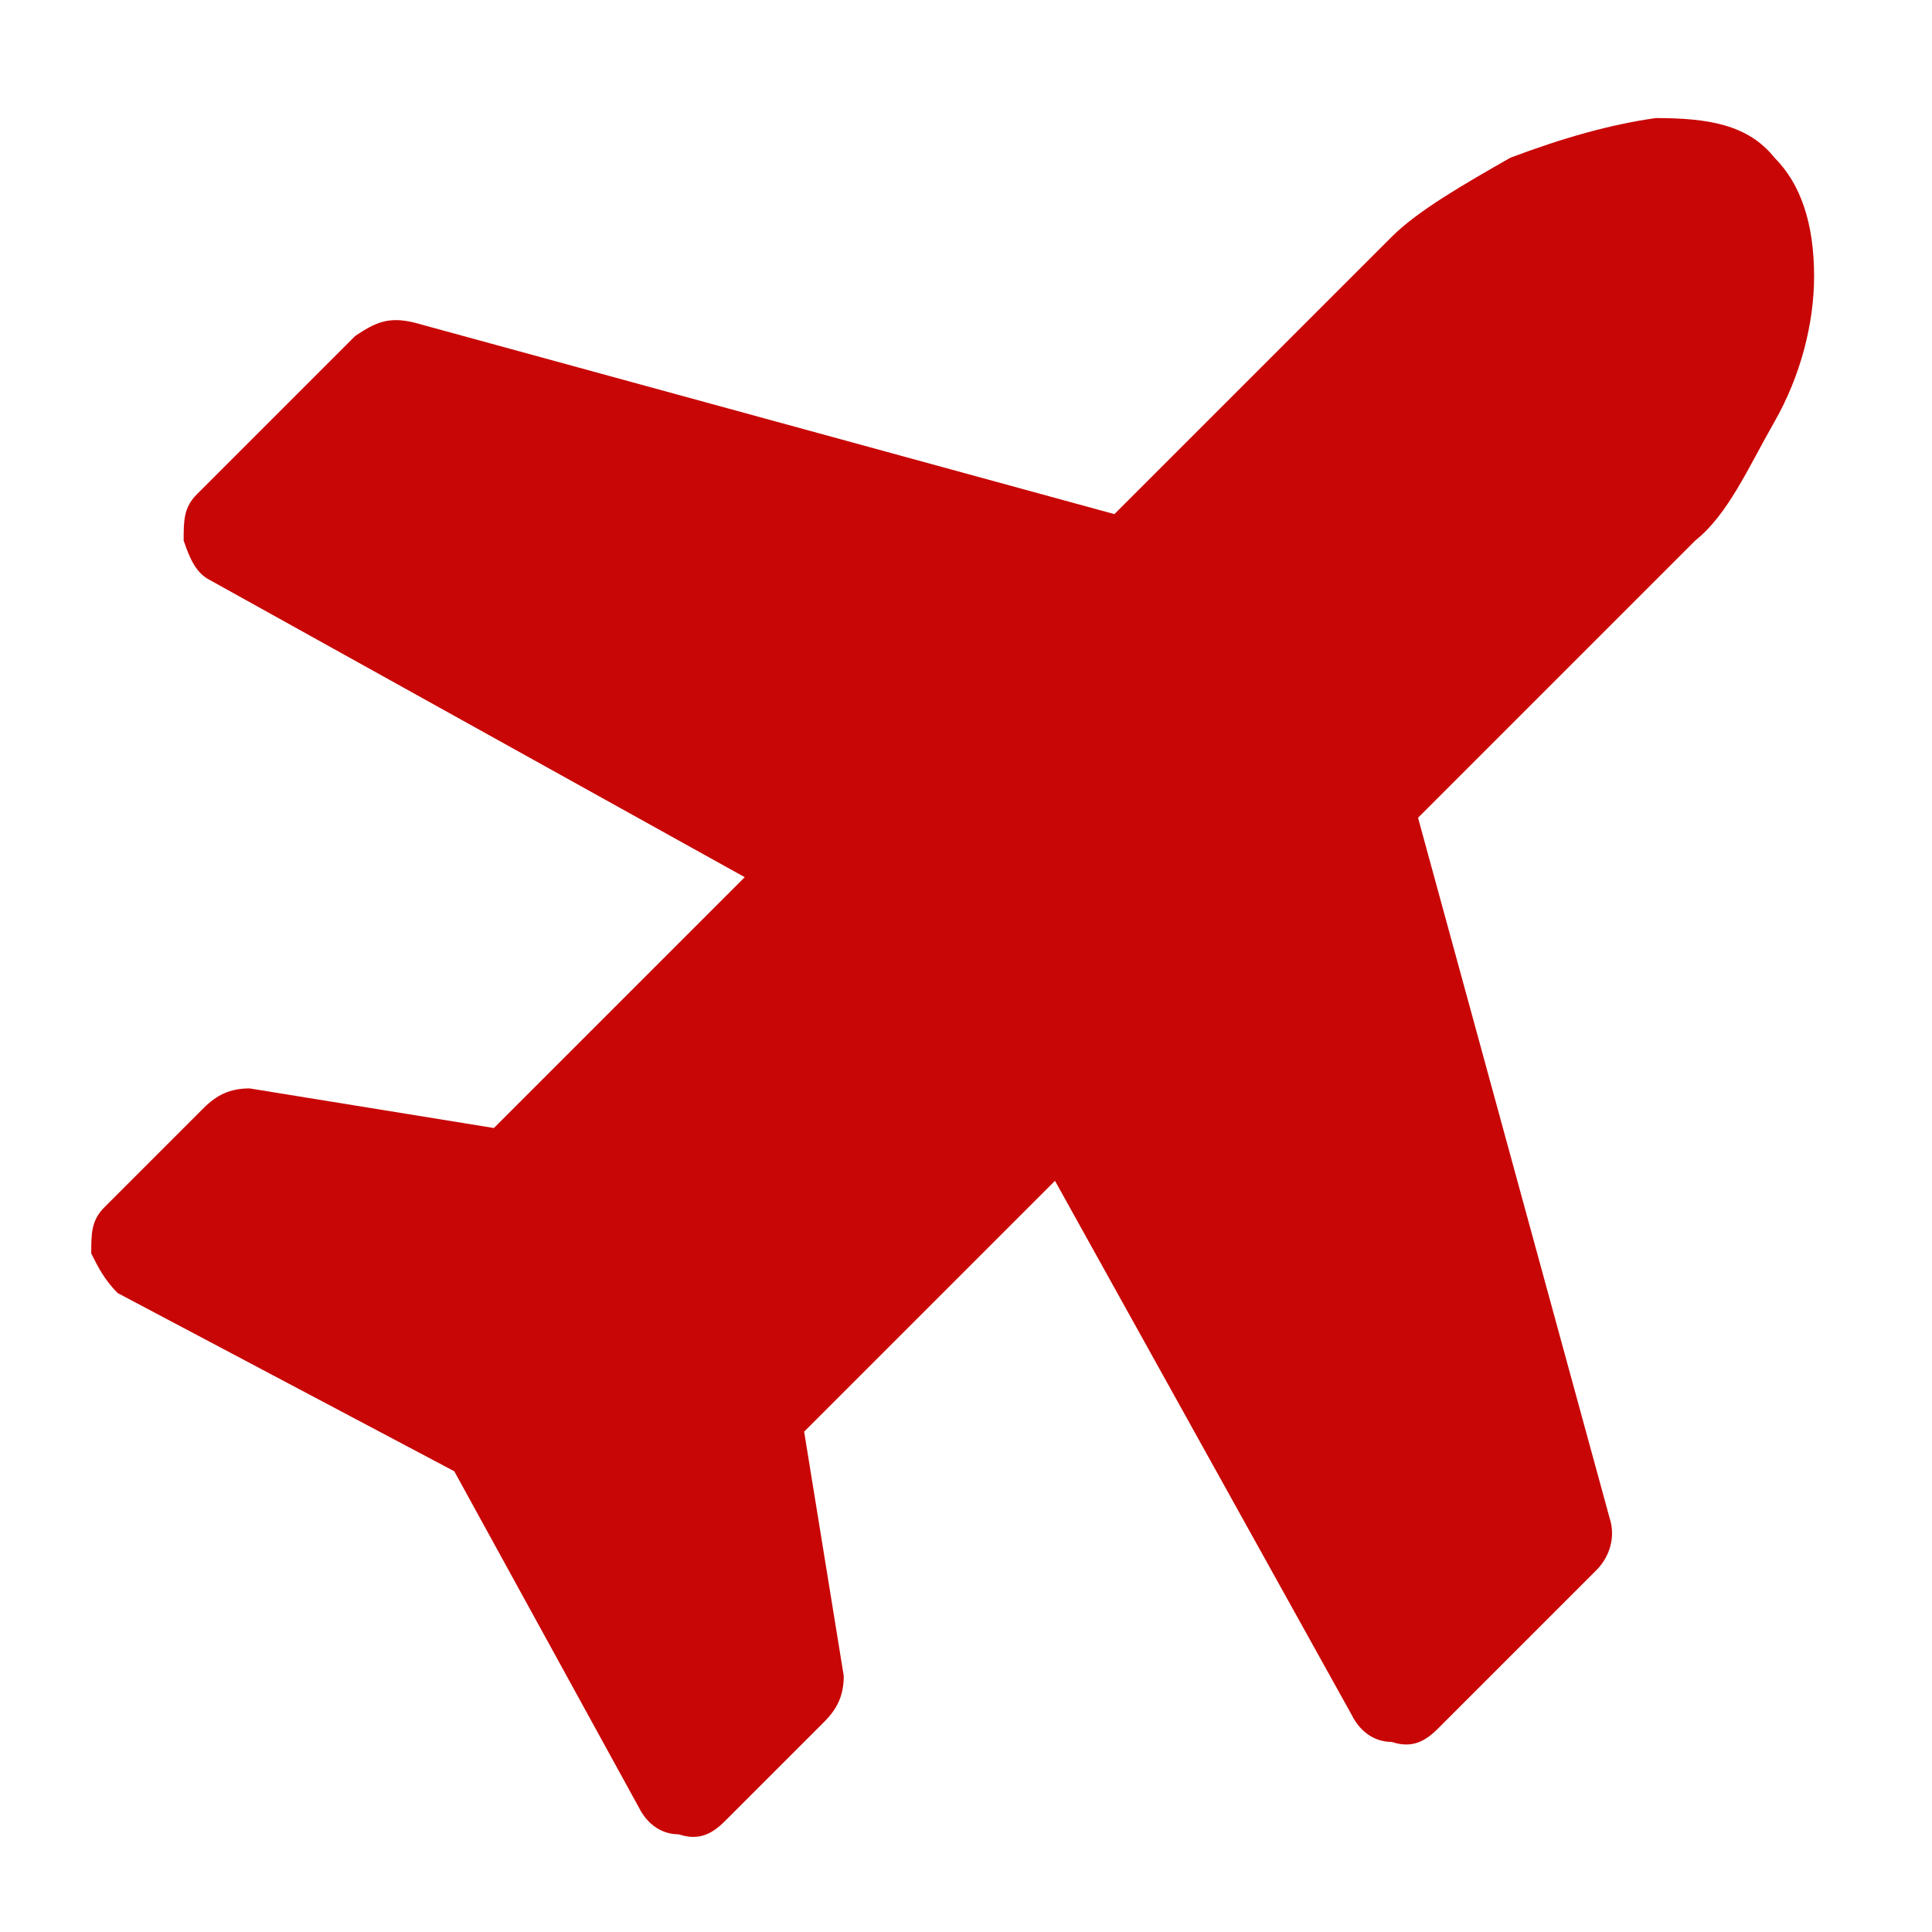 <?xml version="1.0" encoding="UTF-8" standalone="no"?>
<svg
   version="1.1"
   id="Layer_1"
   x="0px"
   y="0px"
   width="36"
   height="36"
   viewBox="0 0 36 36"
   xml:space="preserve"
   xmlns="http://www.w3.org/2000/svg"
   xmlns:svg="http://www.w3.org/2000/svg">
	<defs
   id="defs9" />
	<g
   id="g4"
   transform="matrix(1.23,0,0,1.23,-0.391,-0.506)"
   style="fill:#c90606;fill-opacity:1">
		<path
   d="m 21.4,4 c 0.4,-0.4 1.1,-0.8 1.8,-1.2 0.8,-0.3 1.5,-0.5 2.2,-0.6 0.8,0 1.4,0.1 1.8,0.6 0.4,0.4 0.6,1 0.6,1.8 0,0.7 -0.2,1.5 -0.6,2.2 -0.4,0.7 -0.7,1.4 -1.2,1.8 l -4.2,4.2 2.9,10.6 c 0.1,0.3 0,0.6 -0.2,0.8 l -2.4,2.4 c -0.2,0.2 -0.4,0.3 -0.7,0.2 -0.3,0 -0.5,-0.2 -0.6,-0.4 l -4.5,-8.1 -3.8,3.8 0.6,3.7 c 0,0.3 -0.1,0.5 -0.3,0.7 L 11.3,28 c -0.2,0.2 -0.4,0.3 -0.7,0.2 -0.3,0 -0.5,-0.2 -0.6,-0.4 L 7.2,22.7 2.1,20 C 1.9,19.8 1.8,19.6 1.7,19.4 c 0,-0.3 0,-0.5 0.2,-0.7 L 3.4,17.2 C 3.6,17 3.8,16.9 4.1,16.9 L 7.8,17.5 11.6,13.7 3.5,9.2 C 3.3,9.1 3.2,8.9 3.1,8.6 3.1,8.3 3.1,8.1 3.3,7.9 L 5.7,5.5 C 6,5.3 6.2,5.2 6.6,5.3 l 10.6,2.9 z"
   id="path2"
   style="fill:#c90606;fill-opacity:1" />
	</g>
</svg>
